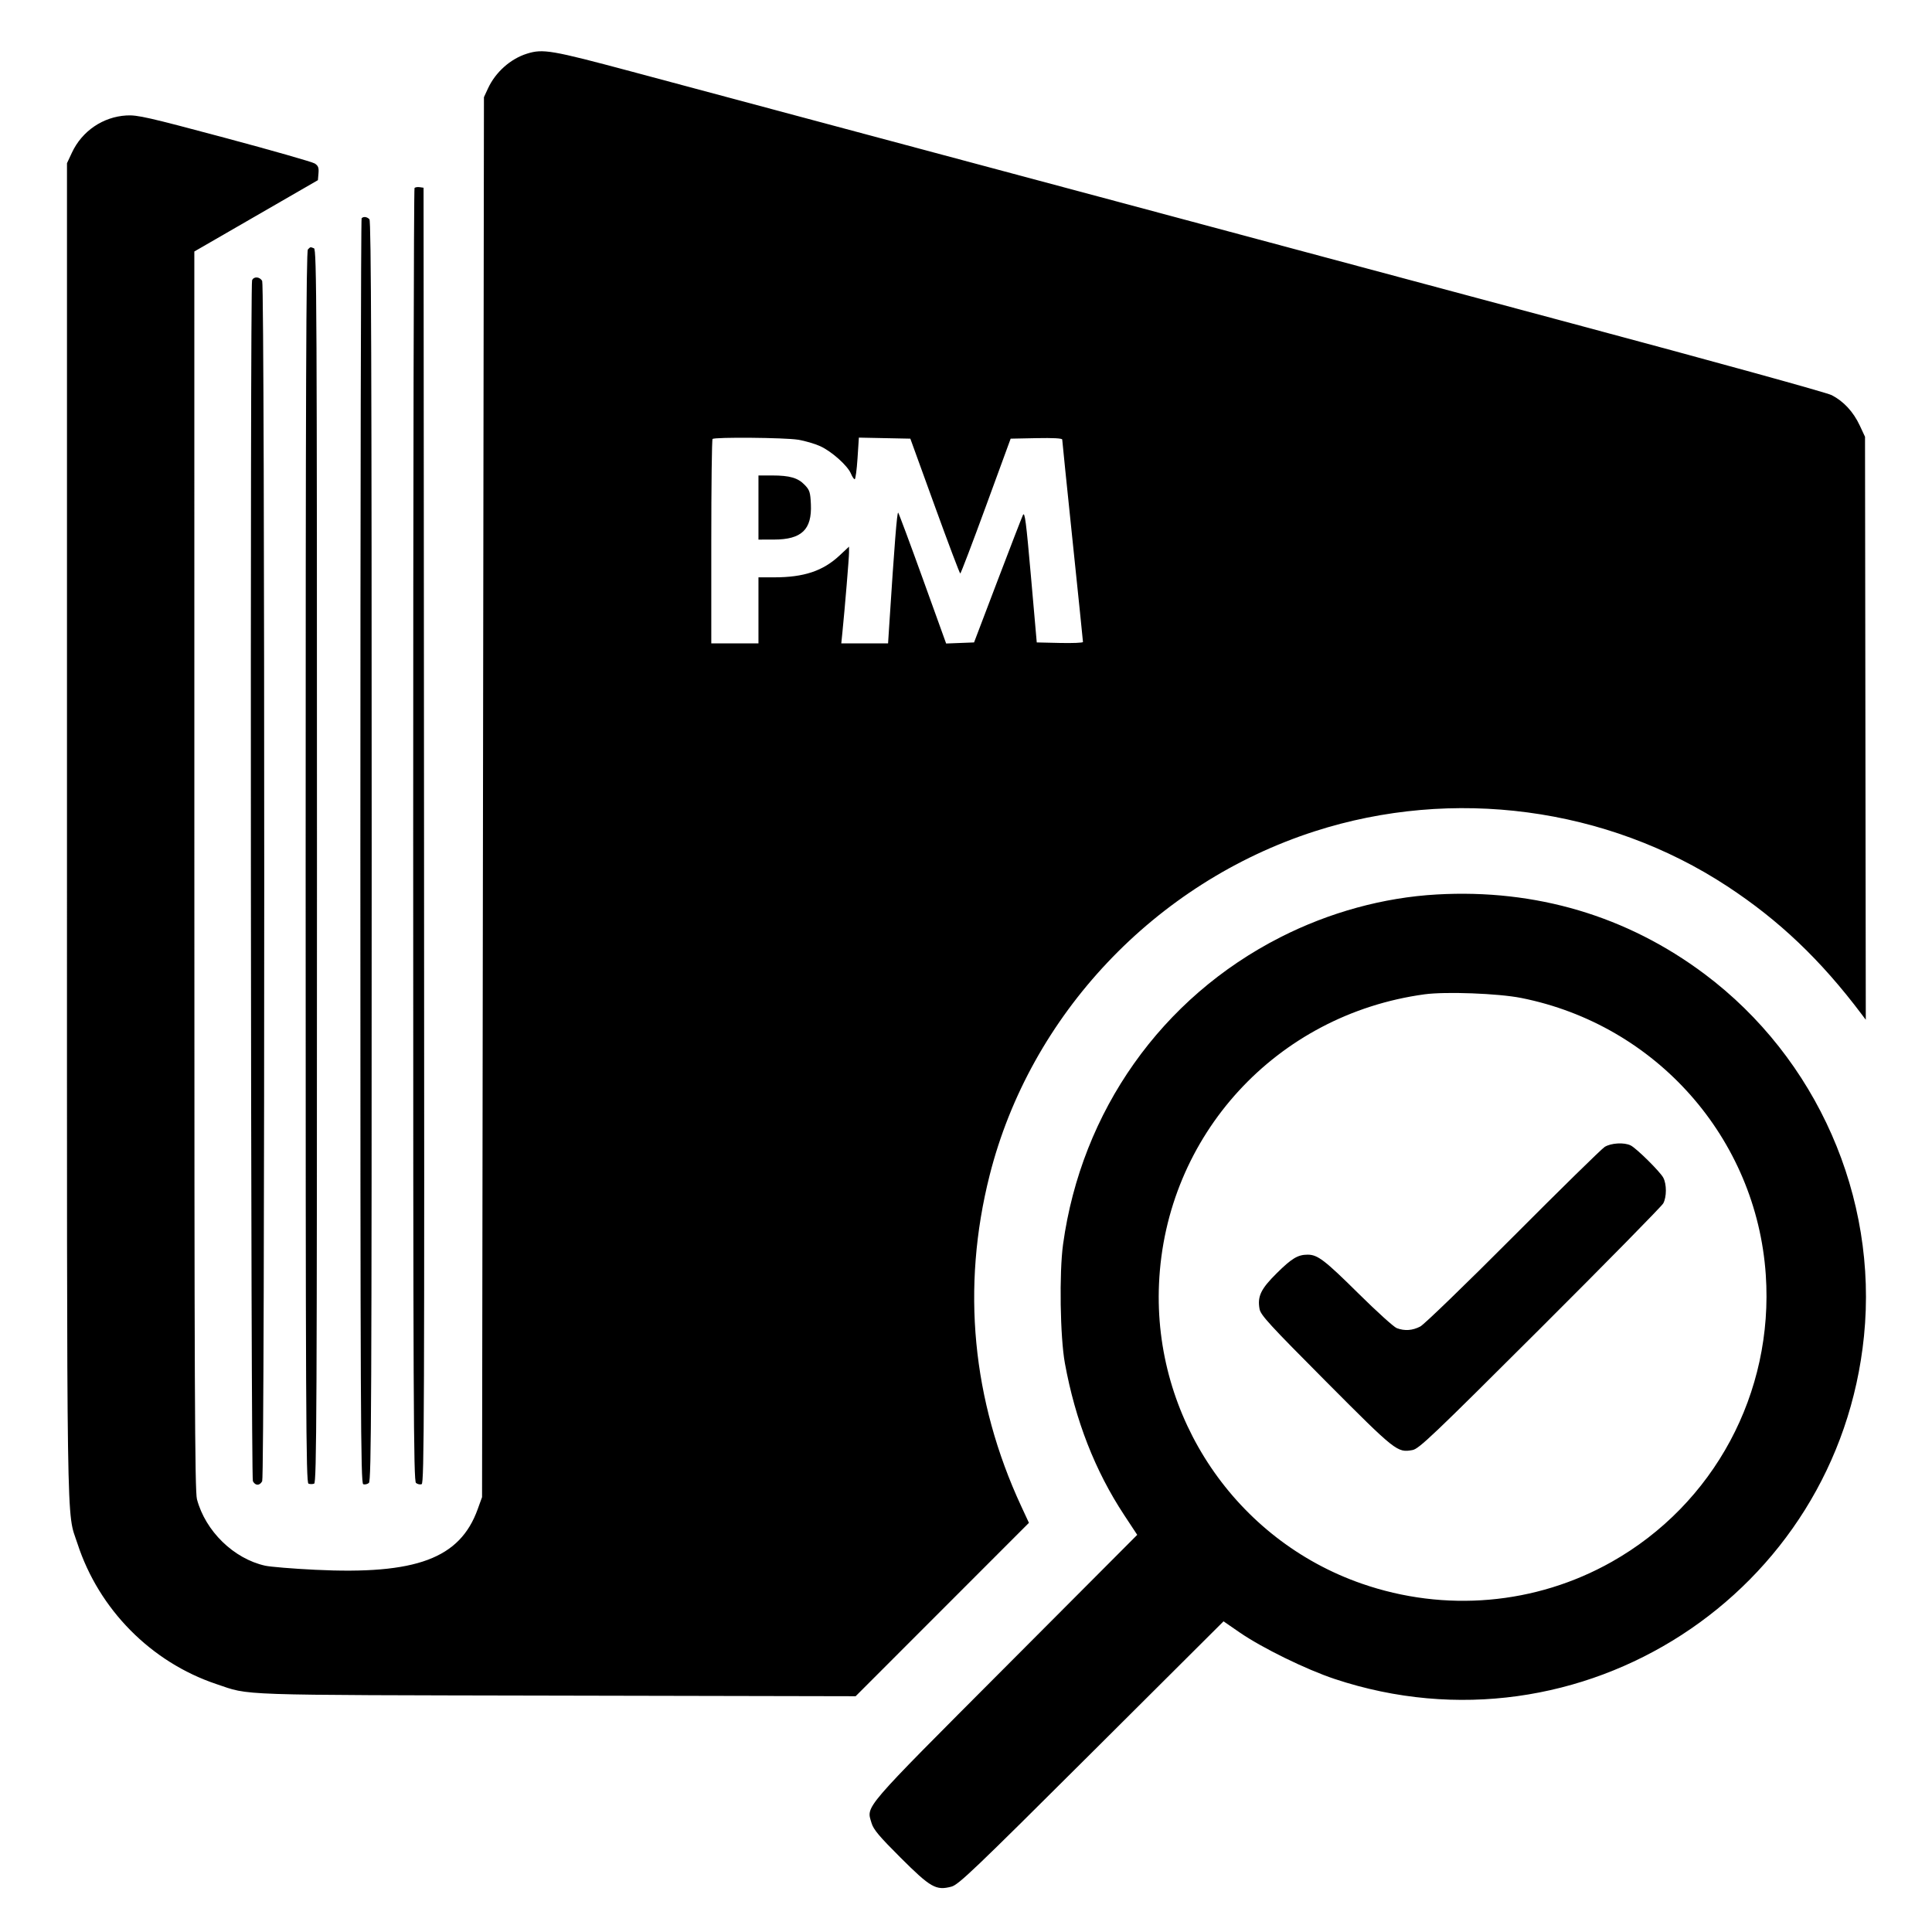 <svg xmlns="http://www.w3.org/2000/svg" width="1024" height="1024" viewBox="0 0 1024 1024" version="1.1">
	<path d="M 279.324 28.439 C 270.541 31.186, 262.635 38.232, 258.637 46.878 L 256.500 51.500 256 422.500 L 255.500 793.500 253.183 799.917 C 243.749 826.047, 220.624 834.660, 167 832.018 C 155.175 831.436, 143.250 830.456, 140.500 829.842 C 123.845 826.120, 108.892 811.539, 104.390 794.632 C 103.248 790.343, 103.022 735.587, 103.012 461.398 L 103 133.297 135.750 114.393 L 168.500 95.490 168.807 91.805 C 169.052 88.857, 168.652 87.825, 166.807 86.643 C 165.538 85.830, 144.025 79.686, 119 72.990 C 78.393 62.124, 72.801 60.856, 67 61.196 C 54.550 61.925, 43.488 69.462, 38.148 80.852 L 35.500 86.500 35.500 440.500 C 35.500 825.235, 35.127 799.924, 41.059 818.146 C 52.405 853.002, 80.046 880.966, 114.631 892.576 C 132.995 898.740, 121.695 898.356, 295 898.712 L 453.500 899.038 499.427 853.088 L 545.354 807.138 541.261 798.319 C 515.199 742.158, 509.493 682.364, 524.526 622.922 C 546.013 537.954, 612.177 467.918, 696.732 440.638 C 770.068 416.977, 851.615 427.829, 915.500 469.750 C 942.991 487.790, 965.102 508.850, 986.704 537.570 L 988.908 540.500 988.704 386 L 988.500 231.500 985.698 225.500 C 982.316 218.259, 977.129 212.661, 970.801 209.423 C 968.146 208.064, 908.345 191.555, 833.301 171.464 C 760.261 151.910, 688.125 132.578, 673 128.505 C 657.875 124.432, 616.925 113.461, 582 104.124 C 547.075 94.787, 486.325 78.527, 447 67.990 C 407.675 57.454, 357.144 43.921, 334.708 37.917 C 292.215 26.545, 287.800 25.789, 279.324 28.439 M 219.709 99.624 C 219.319 100.014, 219 254.328, 219 442.544 C 219 744.209, 219.176 784.901, 220.487 785.989 C 221.305 786.668, 222.656 786.962, 223.489 786.643 C 224.838 786.125, 224.975 748.579, 224.751 442.781 L 224.500 99.500 222.459 99.208 C 221.336 99.047, 220.099 99.235, 219.709 99.624 M 191.667 115.667 C 191.300 116.033, 191 267.022, 191 451.198 C 191 749.186, 191.167 786.127, 192.513 786.643 C 193.345 786.963, 194.695 786.668, 195.513 785.989 C 196.824 784.901, 197 745.190, 197 451.078 C 197 192.884, 196.729 117.129, 195.800 116.200 C 194.472 114.872, 192.691 114.642, 191.667 115.667 M 163.200 132.200 C 162.272 133.128, 162 207.221, 162 459.593 C 162 748.620, 162.171 785.852, 163.500 786.362 C 164.325 786.678, 165.675 786.678, 166.500 786.362 C 167.829 785.852, 168 748.554, 168 459 C 168 161.936, 167.856 132.159, 166.418 131.607 C 164.404 130.834, 164.602 130.798, 163.200 132.200 M 133.607 148.582 C 132.488 151.498, 132.913 782.968, 134.035 785.066 C 135.361 787.543, 137.639 787.543, 138.965 785.066 C 140.413 782.359, 140.413 151.641, 138.965 148.934 C 137.716 146.601, 134.450 146.386, 133.607 148.582 M 377.667 232.667 C 377.300 233.033, 377 257.558, 377 287.167 L 377 341 389.500 341 L 402 341 402 323.500 L 402 306 410.364 306 C 426.107 306, 436.214 302.622, 444.968 294.433 L 450 289.726 450 292.847 C 450 295.743, 447.815 322.079, 446.483 335.250 L 445.901 341 458.300 341 L 470.698 341 471.325 331.250 C 474.061 288.709, 475.463 271.074, 476.057 271.732 C 476.438 272.154, 482.313 287.930, 489.112 306.788 L 501.474 341.076 508.873 340.788 L 516.272 340.500 528.632 308 C 535.430 290.125, 541.522 274.375, 542.171 273 C 543.154 270.918, 543.864 276.345, 546.425 305.500 L 549.500 340.500 561.750 340.781 C 568.487 340.935, 574 340.706, 574 340.271 C 574 339.835, 571.525 315.741, 568.500 286.726 C 565.475 257.712, 563 233.516, 563 232.958 C 563 232.308, 558.093 232.043, 549.334 232.222 L 535.668 232.500 522.584 268.231 C 515.388 287.883, 509.258 303.970, 508.962 303.981 C 508.666 303.991, 502.591 287.913, 495.462 268.250 L 482.500 232.500 468.861 232.223 L 455.222 231.945 454.502 242.973 C 454.106 249.038, 453.435 254, 453.012 254 C 452.589 254, 451.691 252.667, 451.016 251.038 C 449.261 246.801, 440.820 239.263, 434.718 236.483 C 431.848 235.175, 426.575 233.635, 423 233.060 C 415.884 231.916, 378.740 231.594, 377.667 232.667 M 402 269 L 402 286 410.250 285.984 C 424.879 285.954, 430.378 280.694, 429.785 267.298 C 429.502 260.920, 429.131 259.746, 426.540 257.042 C 422.925 253.268, 418.614 252.013, 409.250 252.006 L 402 252 402 269 M 761.500 474.091 C 733.298 475.687, 704.627 483.534, 678.596 496.780 C 615.687 528.792, 573.198 588.834, 563.448 659.500 C 561.367 674.580, 561.886 708.678, 564.407 722.500 C 569.927 752.764, 580.398 779.587, 595.832 803 L 602.754 813.500 532.957 883.500 C 456.202 960.479, 459.206 956.979, 461.934 966.250 C 462.939 969.666, 465.967 973.276, 477.373 984.653 C 493.242 1000.480, 496.089 1002.102, 504.250 999.964 C 508.035 998.972, 516.157 991.221, 578.500 929.096 L 648.500 859.342 657 865.203 C 668.914 873.419, 692.253 884.851, 707.381 889.882 C 837.673 933.210, 974.175 844.793, 987.956 708.144 C 995.384 634.479, 962.983 560.872, 903.500 516.287 C 862.421 485.496, 814.034 471.118, 761.500 474.091 M 755 527.013 C 676.446 537.760, 617.748 601.791, 614.296 680.500 C 611.192 751.276, 655.047 816.147, 721.676 839.339 C 765.821 854.705, 813.942 850.527, 854.199 827.834 C 908.527 797.208, 940.175 738.259, 935.901 675.653 C 930.960 603.278, 877.849 543.170, 806.265 528.938 C 794.146 526.528, 766.210 525.479, 755 527.013 M 850.500 607.903 C 848.850 608.946, 827.025 630.349, 802 655.467 C 776.975 680.584, 754.830 702.004, 752.790 703.067 C 748.639 705.229, 744.512 705.519, 740.315 703.943 C 738.767 703.361, 729.625 695.090, 720 685.562 C 702.142 667.884, 698.371 665, 693.115 665 C 687.894 665, 684.694 666.914, 676.723 674.803 C 668.287 683.152, 666.390 687.089, 667.582 693.765 C 668.162 697.013, 672.763 702.034, 702.875 732.284 C 739.839 769.418, 740.606 770.025, 748.654 768.557 C 752.090 767.930, 759.295 761.076, 816.320 704.178 C 851.422 669.155, 880.784 639.285, 881.570 637.800 C 883.403 634.339, 883.404 627.667, 881.574 624.200 C 879.895 621.021, 867.470 608.719, 864.316 607.112 C 860.911 605.378, 853.856 605.782, 850.500 607.903" stroke="none" fill="black" fill-rule="evenodd"/>
</svg>